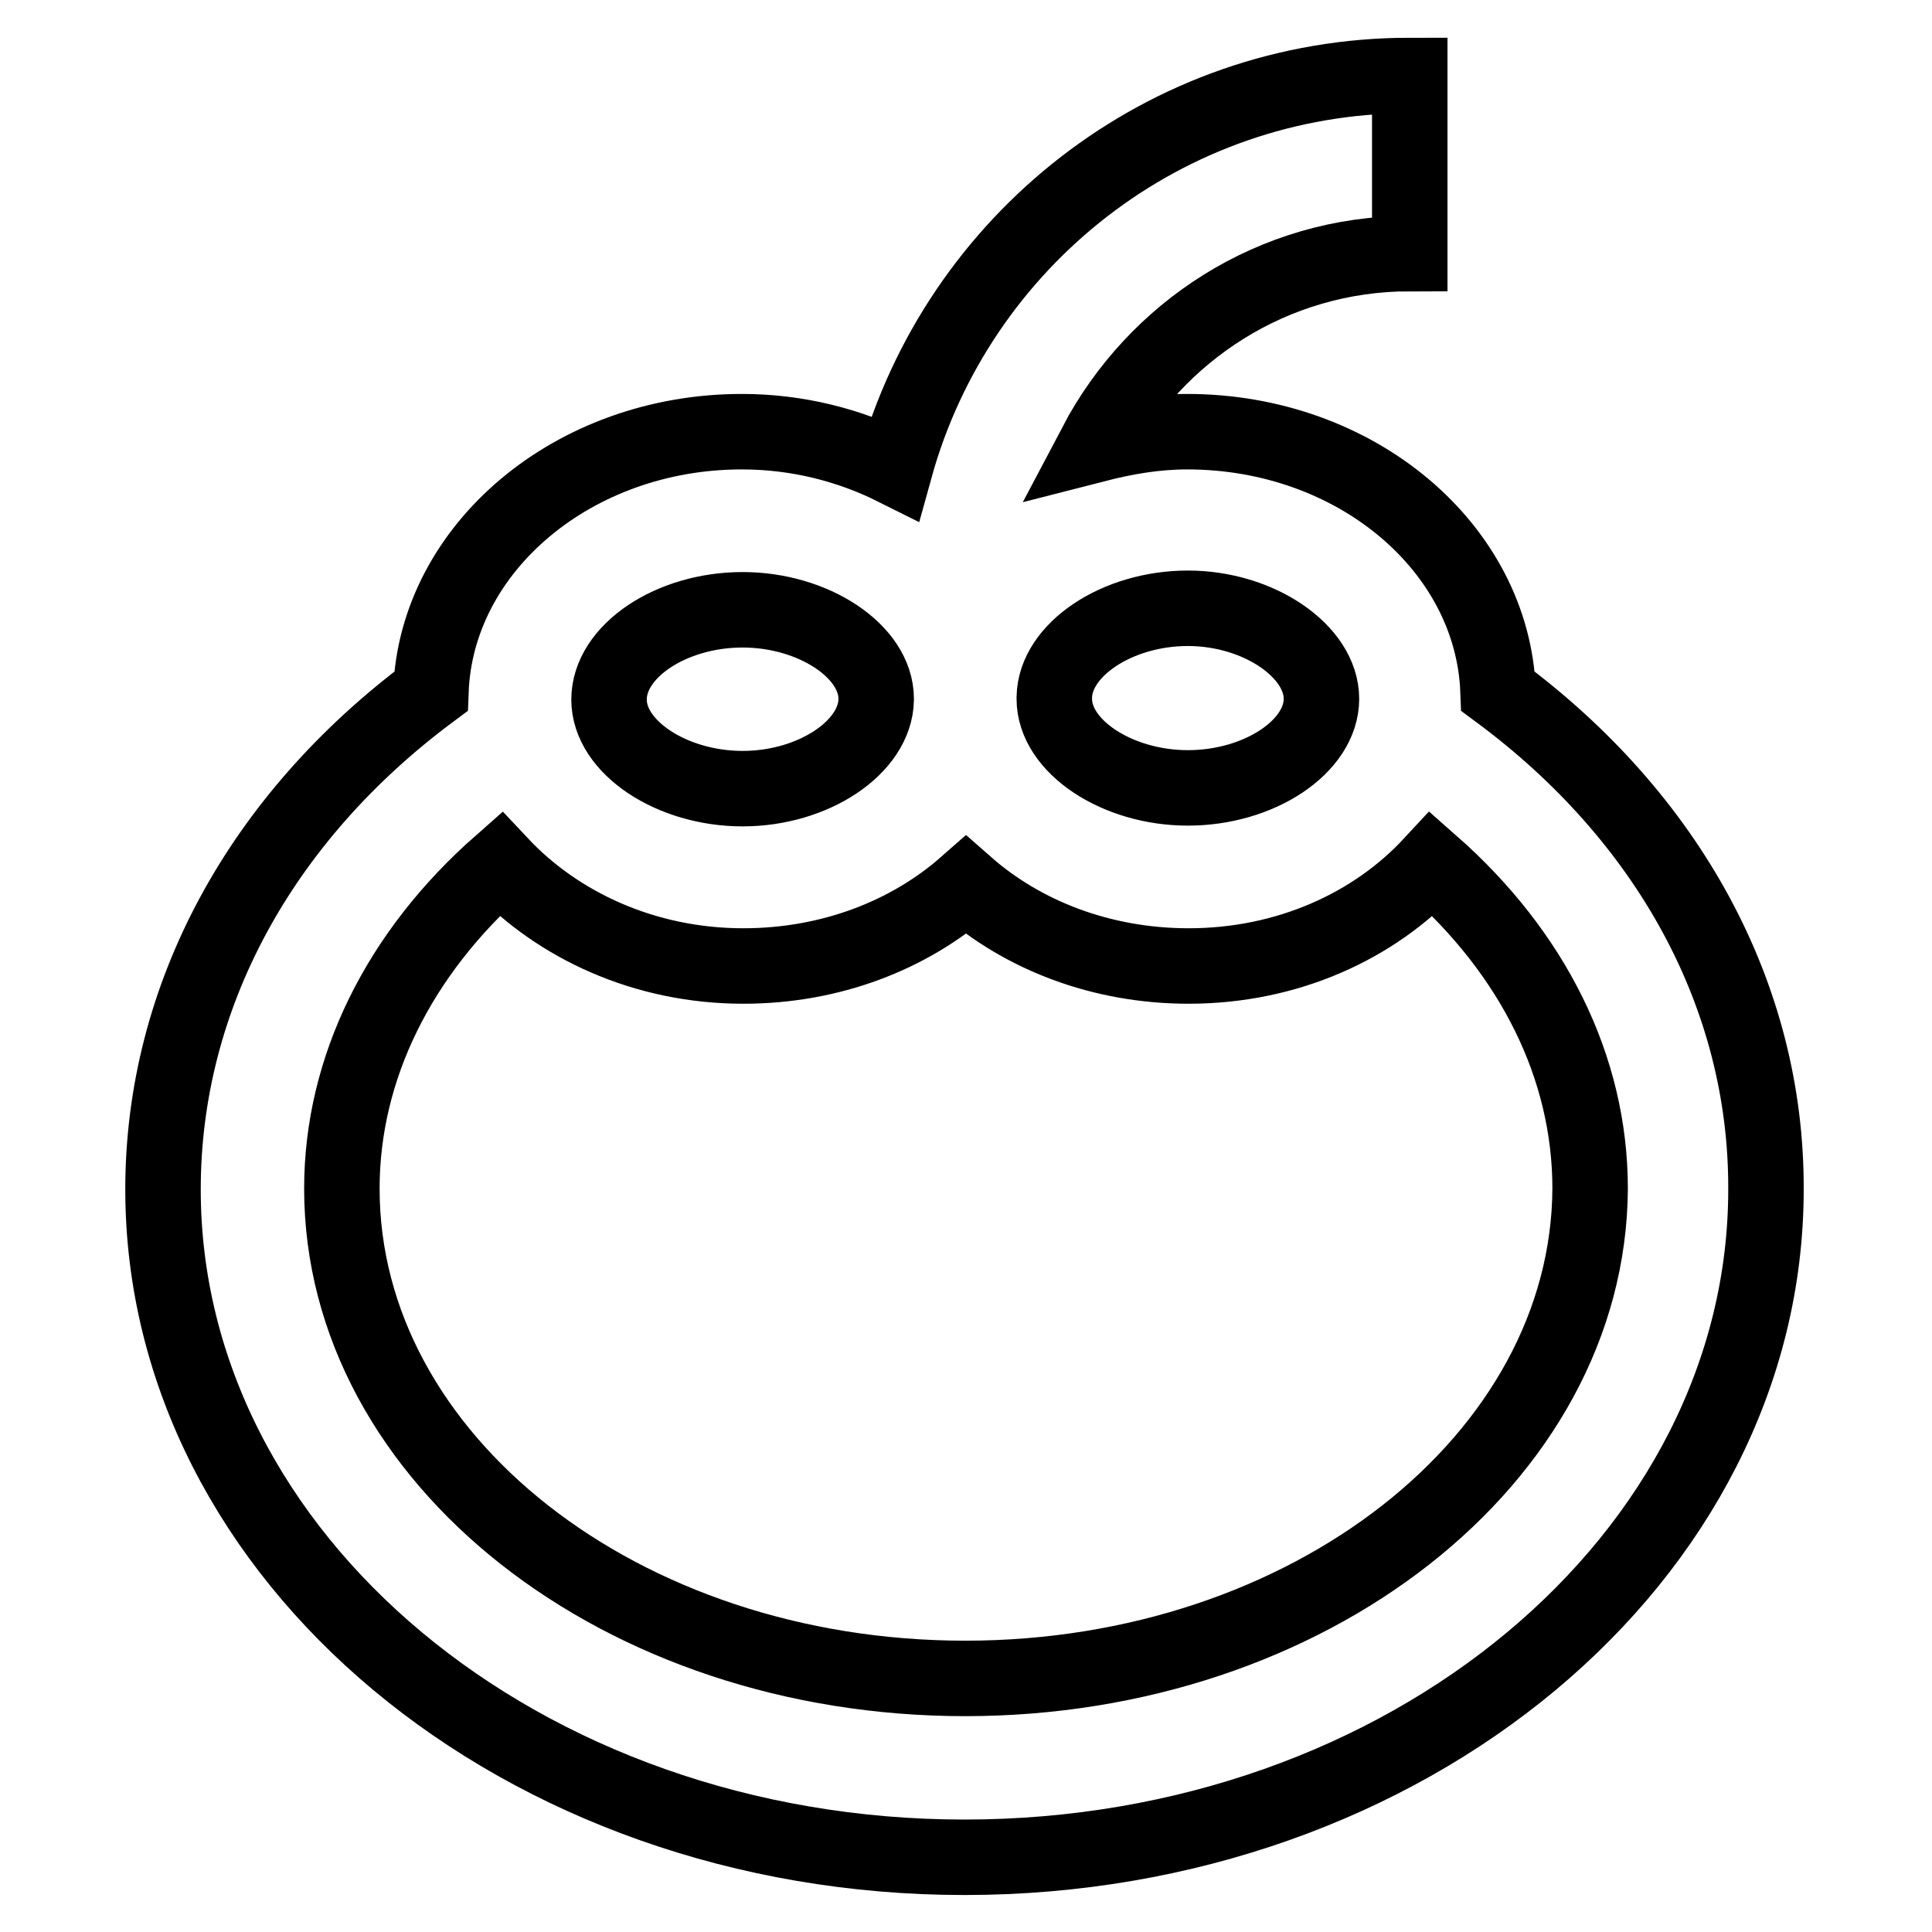 <?xml version="1.0" encoding="utf-8"?>
<!-- Svg Vector Icons : http://www.onlinewebfonts.com/icon -->
<!DOCTYPE svg PUBLIC "-//W3C//DTD SVG 1.1//EN" "http://www.w3.org/Graphics/SVG/1.1/DTD/svg11.dtd">
<svg version="1.1" xmlns="http://www.w3.org/2000/svg" xmlns:xlink="http://www.w3.org/1999/xlink" x="0px" y="0px" viewBox="0 0 256 256" enable-background="new 0 0 256 256" xml:space="preserve">
<g> <path stroke-width="10" fill-opacity="0" stroke="#000000"  d="M198.5,91.6c-0.7-19-18.8-34.4-41.2-34.4c-4.2,0-8.2,0.7-12.1,1.7c7.9-15,23.5-25.3,41.6-25.3V10 c-32.5,0-59.9,22-68.2,52c-6-3-12.9-4.8-20.3-4.8c-22.3,0-40.5,15.4-41.2,34.4c-22.6,16.8-35.5,40.5-35.5,66 c0,48.8,47.6,88.5,106.2,88.5c58.6,0,106.2-39.7,106.2-88.5C234.1,132,221.1,108.3,198.5,91.6L198.5,91.6z M175.1,92.6 c0,6.3-8.2,11.8-17.7,11.8c-9.4,0-17.7-5.5-17.7-11.8v-0.1v-0.1c0.1-6.3,8.3-11.8,17.7-11.8S175.1,86.3,175.1,92.6z M98.4,80.8 c9.4,0,17.7,5.5,17.7,11.8v0.1c-0.1,6.3-8.3,11.8-17.7,11.8c-9.4,0-17.7-5.5-17.7-11.8C80.7,86.3,88.9,80.8,98.4,80.8z  M127.9,222.4c-45.6,0-82.6-29.1-82.6-64.9c0-16,7.6-31.2,21-43c7.6,8.1,19.1,13.5,32.2,13.5c11.6,0,22-4.1,29.5-10.7 c7.5,6.6,17.9,10.7,29.5,10.7c13.1,0,24.6-5.3,32.2-13.5c13.4,11.8,21,26.9,21,43C210.5,193.3,173.4,222.4,127.9,222.4z"/></g>
</svg>